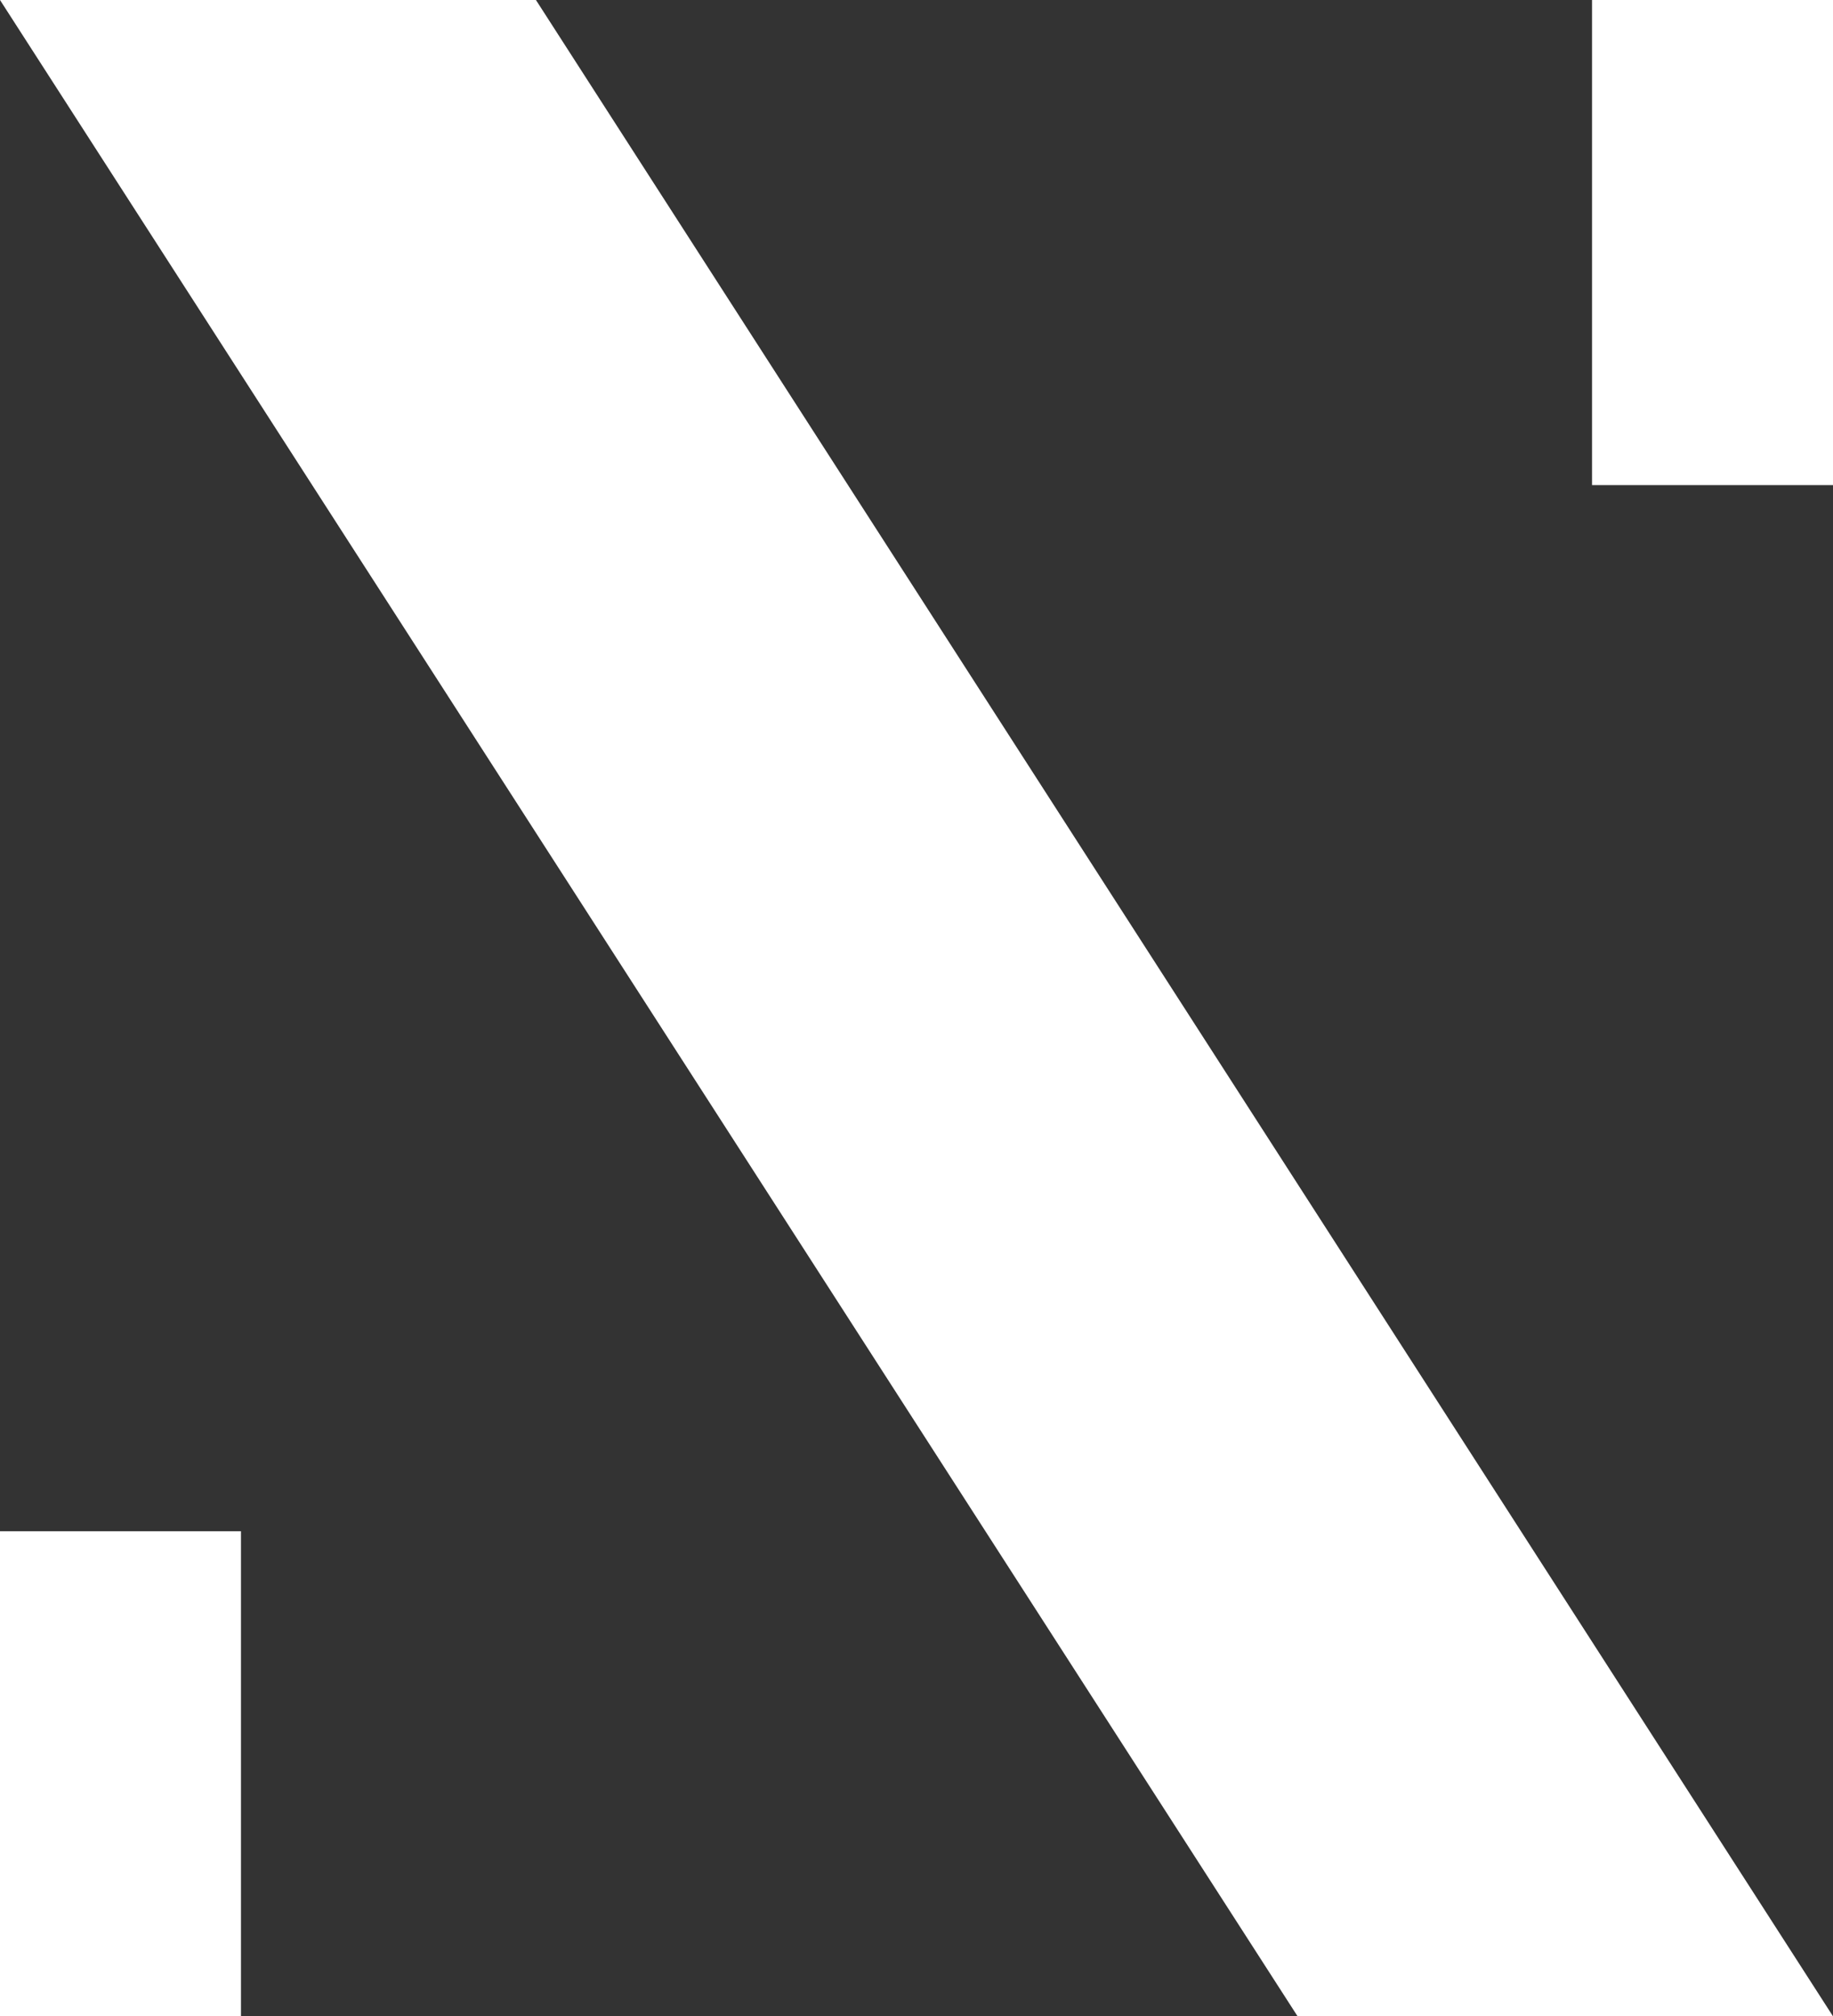 <svg id="Neev_Emblem_Rev" xmlns="http://www.w3.org/2000/svg" width="352.167" height="387.305" viewBox="0 0 352.167 387.305">
  <rect x="0" y="0" width="352.167" height="387.305" fill="#333333" stroke="none"/>
  <path id="Path_10" data-name="Path 10" d="M352.167,387.3H249.3L0,0H102.968Z" fill="#fff"/>
  <rect id="Rectangle_7" data-name="Rectangle 7" width="46.296" height="93.18" transform="translate(0 294.125)" fill="#fff"/>
  <rect id="Rectangle_8" data-name="Rectangle 8" width="46.296" height="93.18" transform="translate(305.87)" fill="#fff"/>
</svg>
